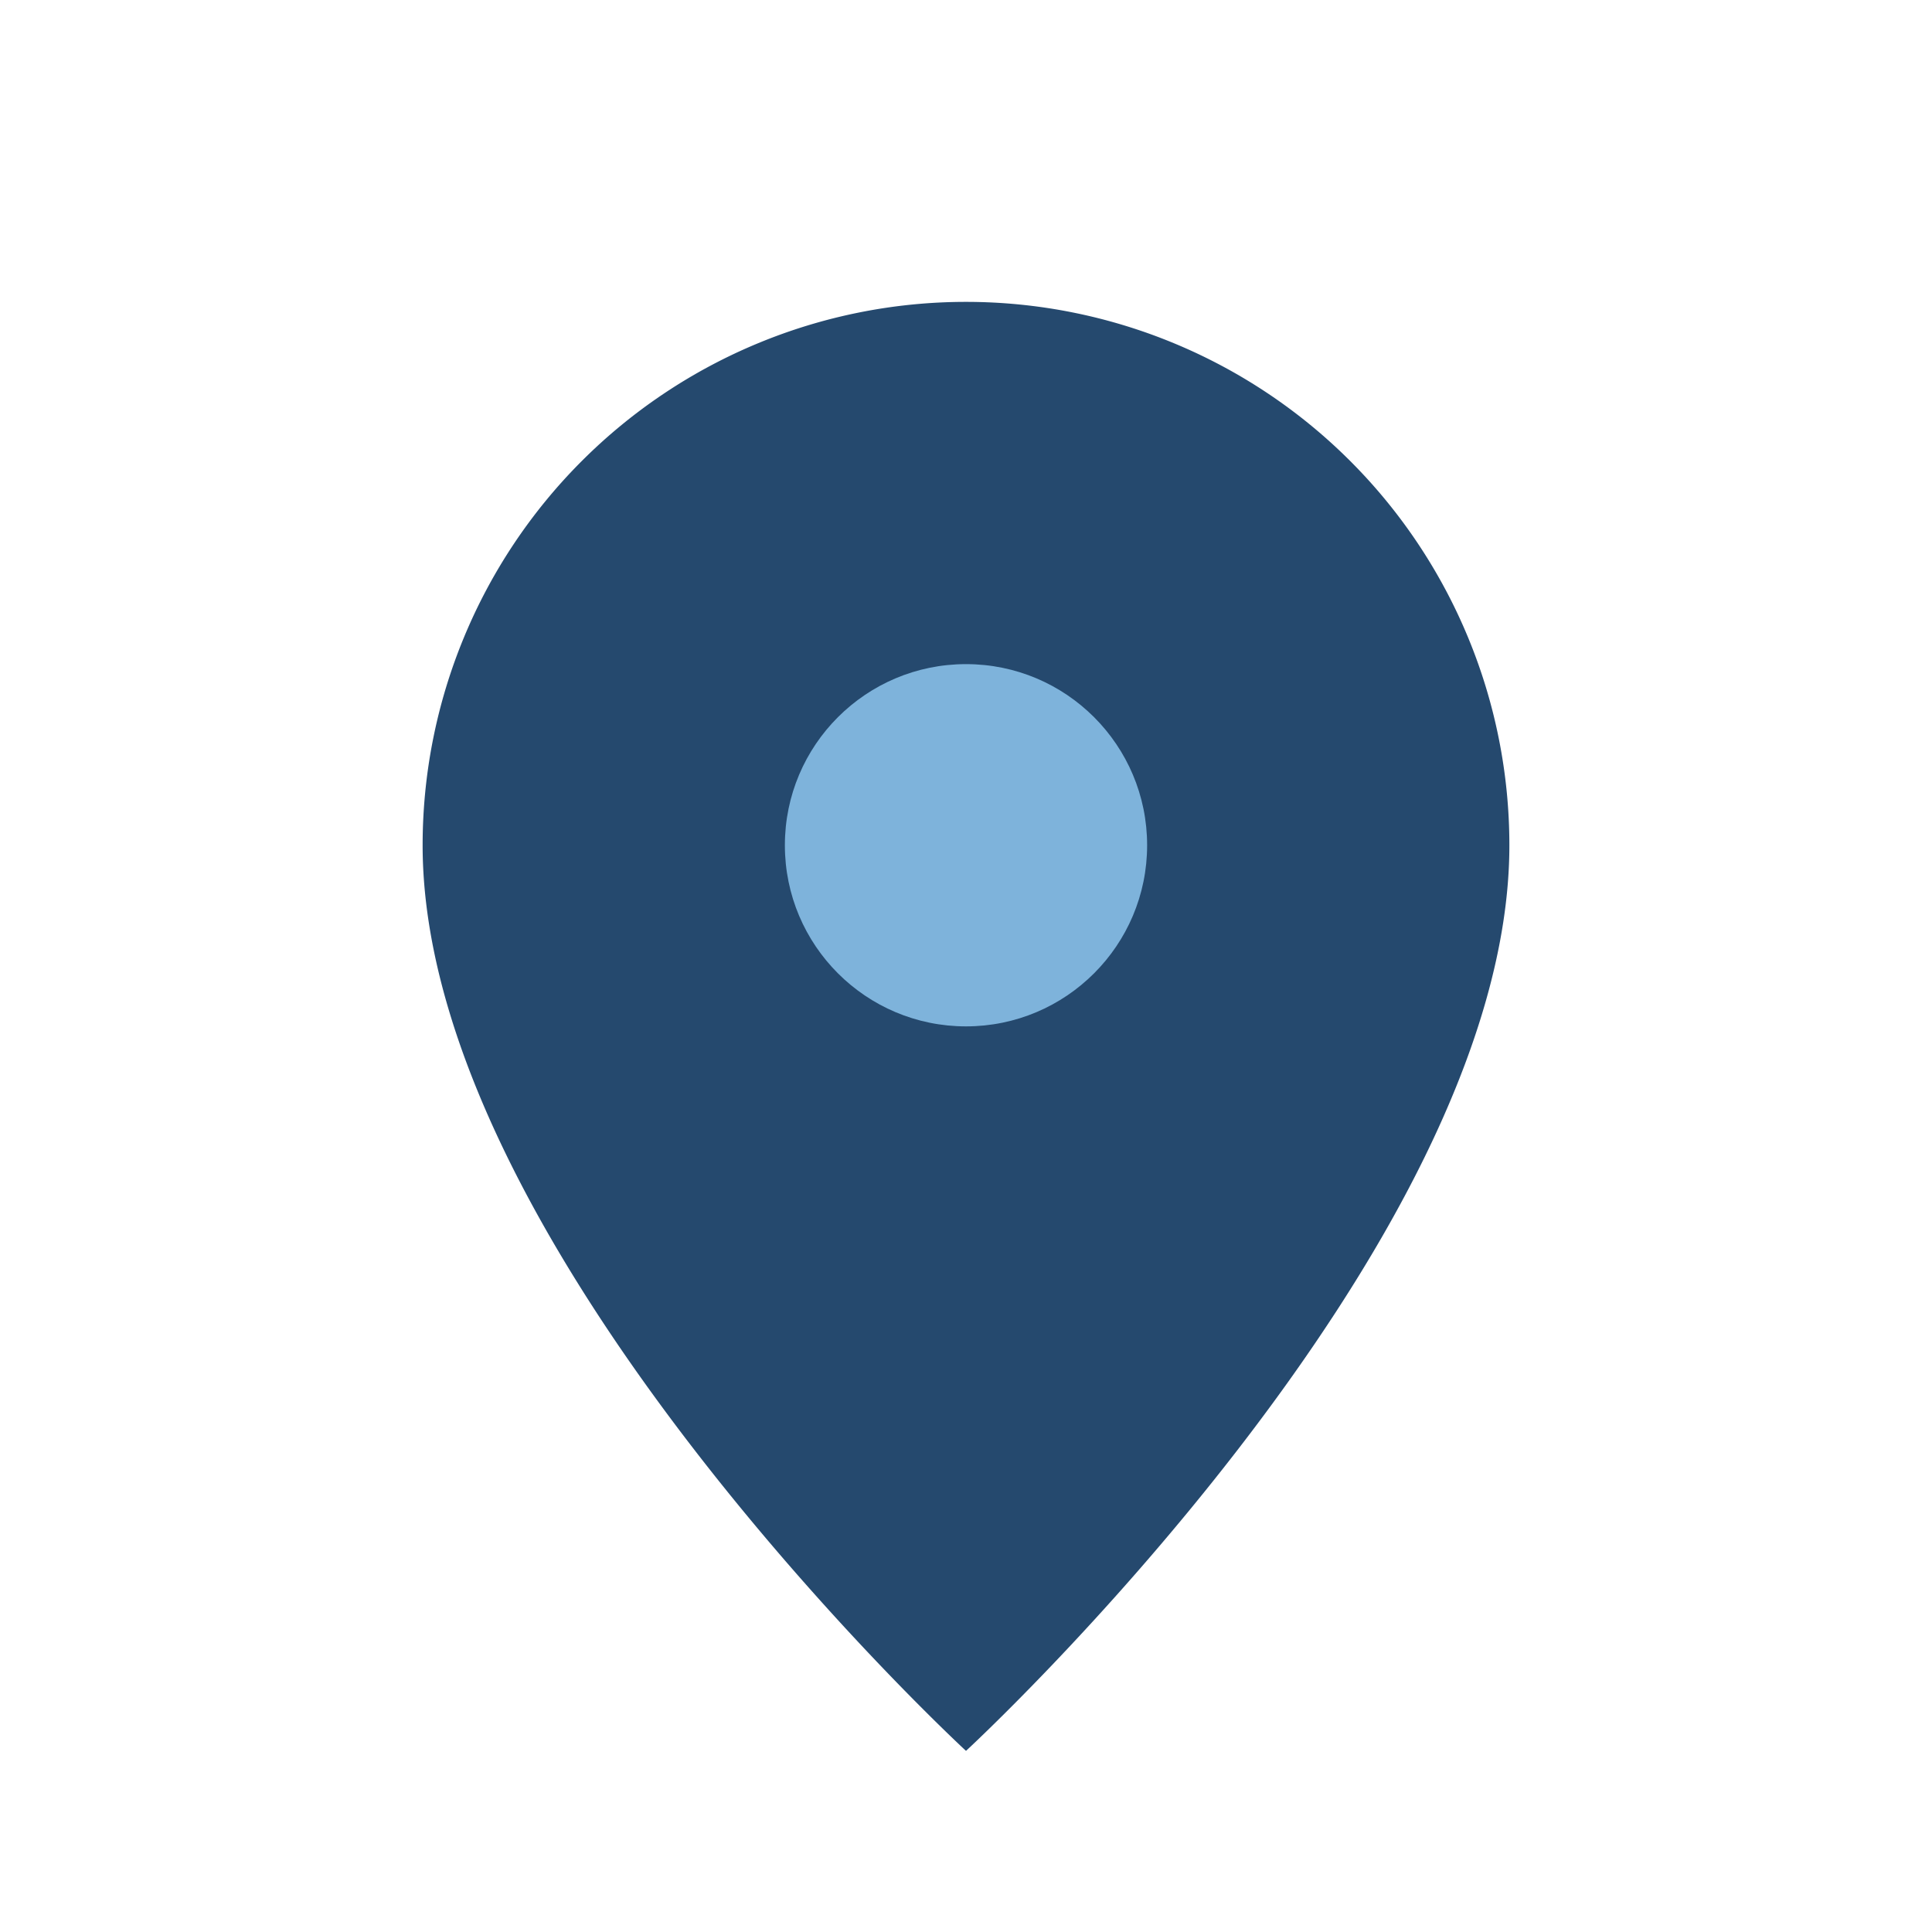 <?xml version="1.0" encoding="UTF-8"?>
<svg xmlns="http://www.w3.org/2000/svg" width="32" height="32" viewBox="0 0 32 32"><path d="M16 29s-9-8.3-9-15A9 9 0 1125 14c0 6.7-9 15-9 15z" fill="#25496E"/><circle cx="16" cy="14" r="3" fill="#7EB3DB"/></svg>